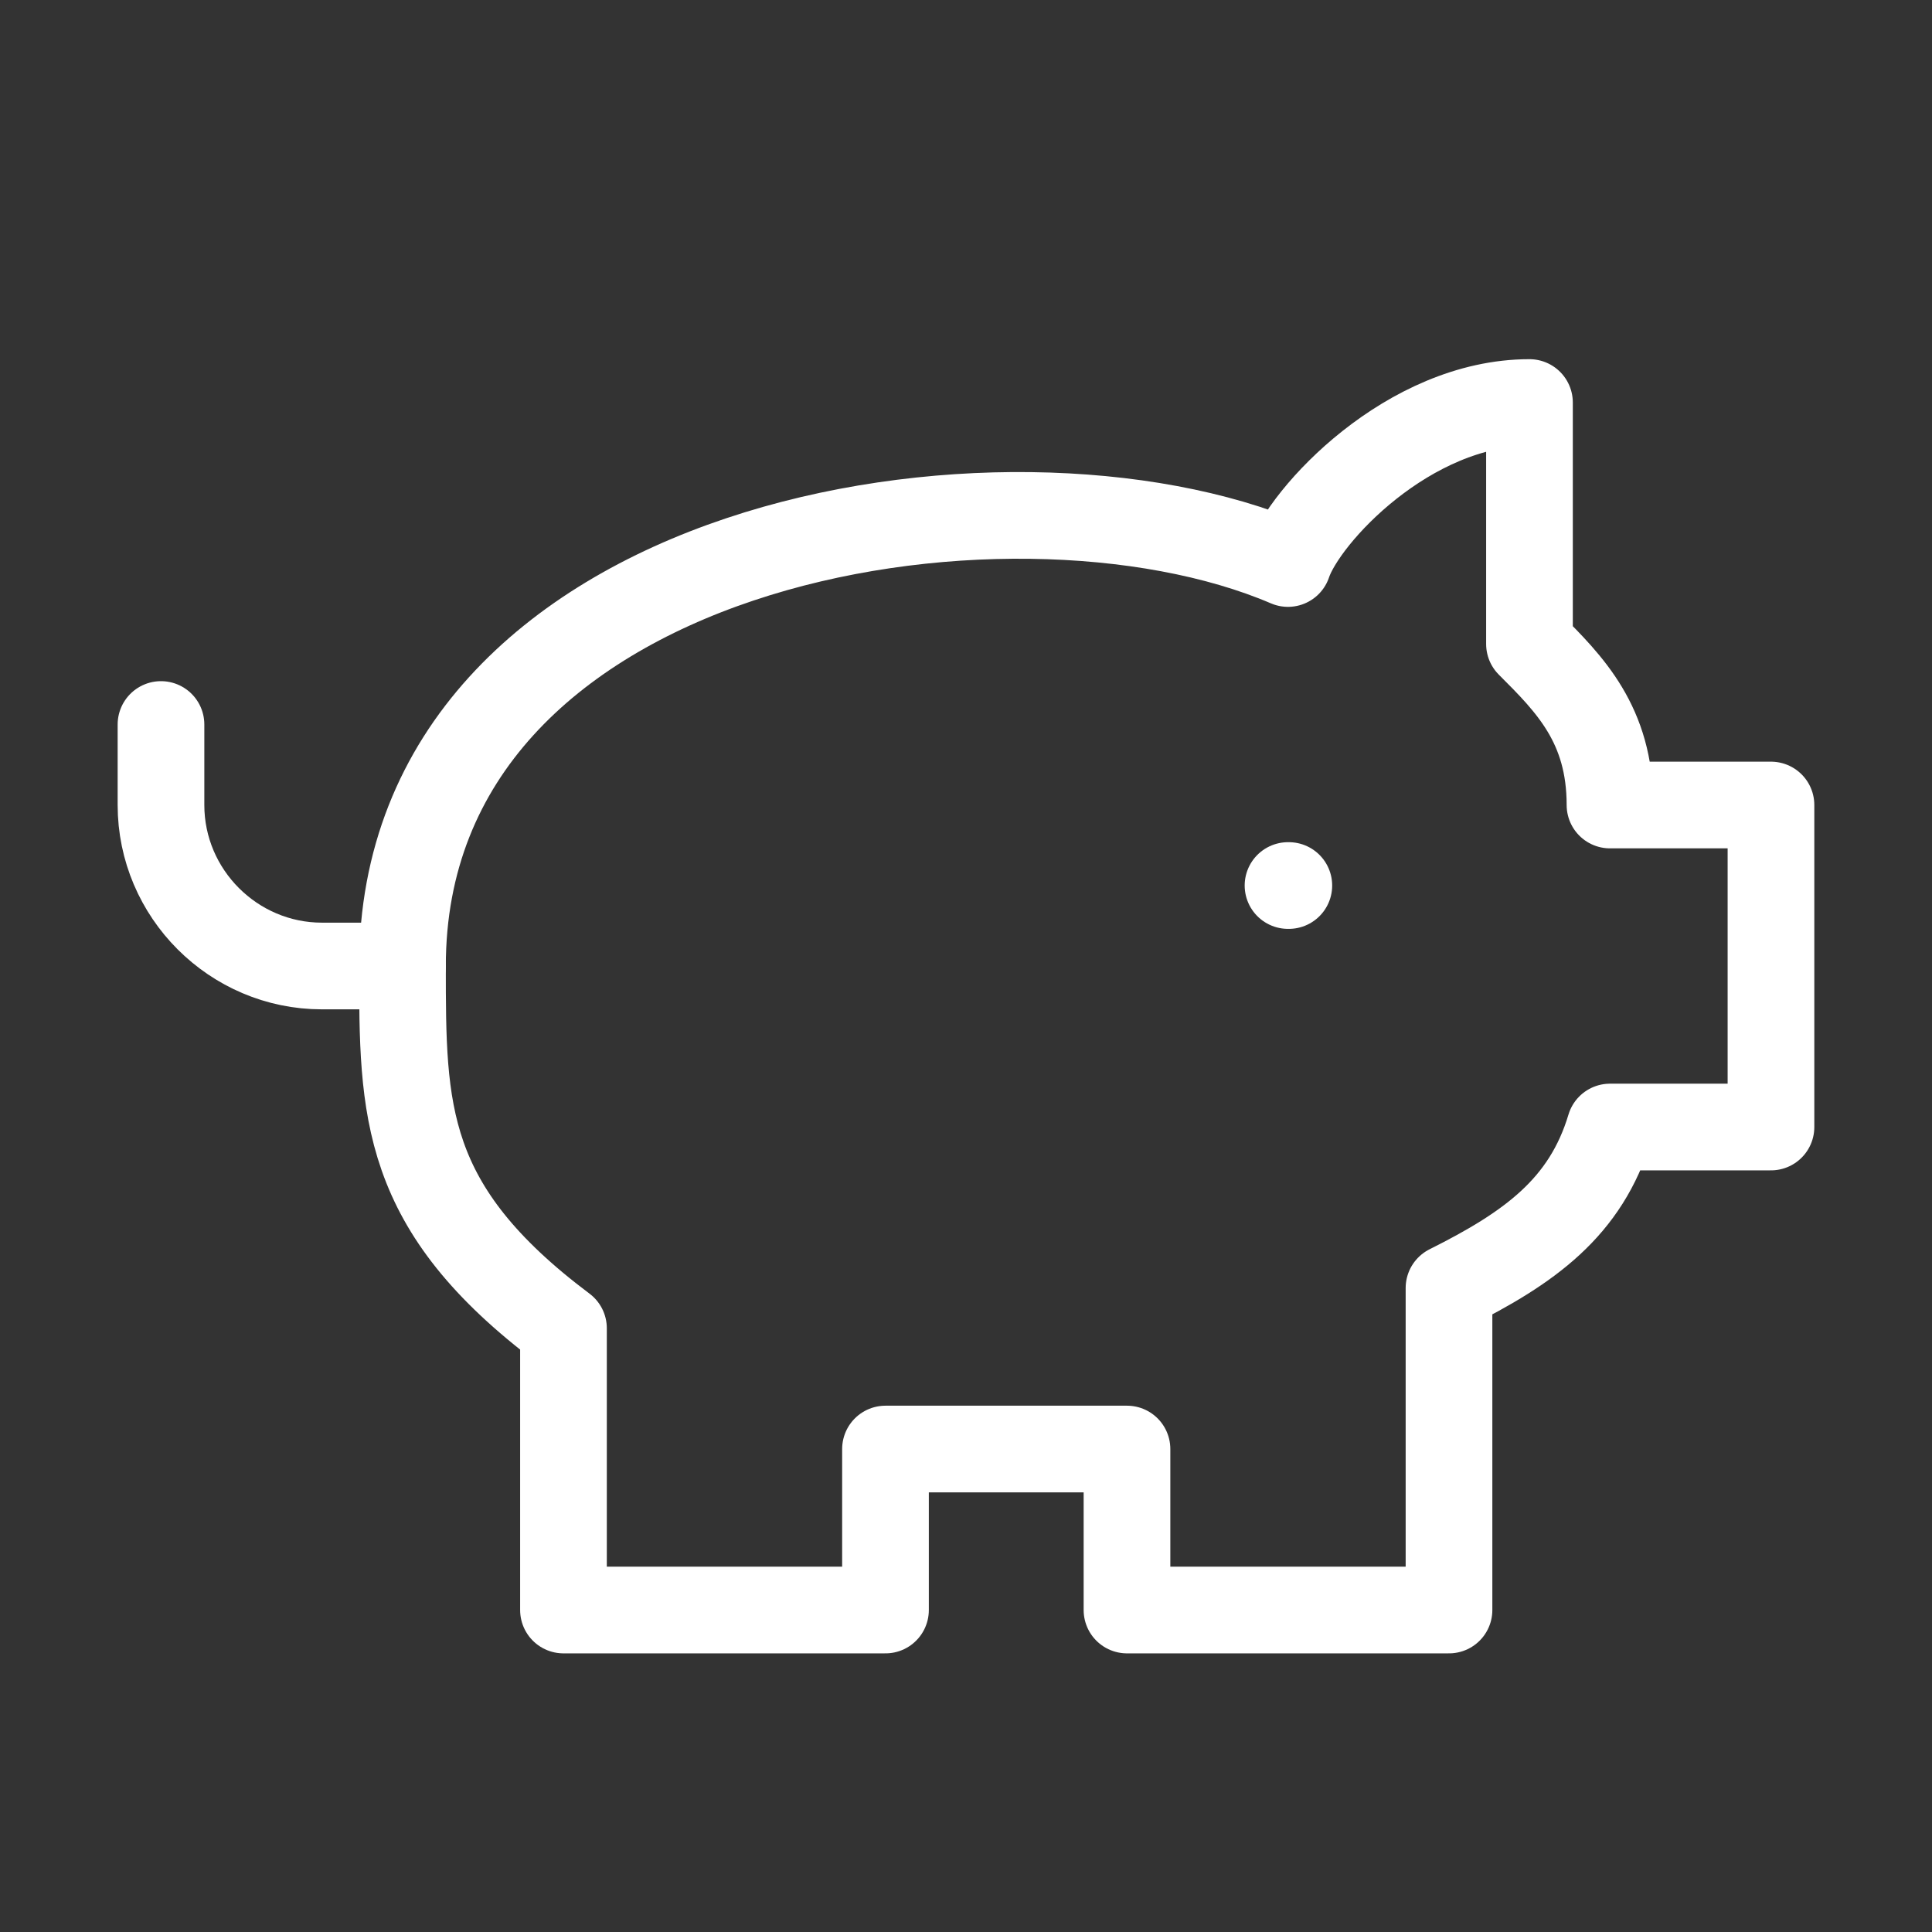 <?xml version="1.0" encoding="UTF-8"?> <svg xmlns="http://www.w3.org/2000/svg" width="52" height="52" viewBox="0 0 52 52" fill="none"><rect x="0" y="0" width="52" height="52" fill="#333333" stroke="none"/><g id="Frame"><path id="Vector" d="M41.166 10.834C37.916 10.834 35.1 13.867 34.666 15.167C27.083 11.917 10.833 14.517 10.833 26.001C10.833 29.901 10.833 32.501 15.166 35.751V43.334H23.833V39.001H30.333V43.334H39V34.667C41.166 33.584 42.683 32.501 43.333 30.334H47.666V21.667H43.333C43.333 19.501 42.25 18.417 41.166 17.334V10.834Z" stroke="white" stroke-width="2.333" stroke-linecap="round" stroke-linejoin="round"></path><path id="Vector_2" d="M4.333 19.5V21.667C4.333 24.05 6.283 26 8.666 26H10.833" stroke="white" stroke-width="2.333" stroke-linecap="round" stroke-linejoin="round"></path><path id="Vector_3" d="M34.667 23.834H34.689" stroke="white" stroke-width="2.333" stroke-linecap="round" stroke-linejoin="round"></path></g></svg> 